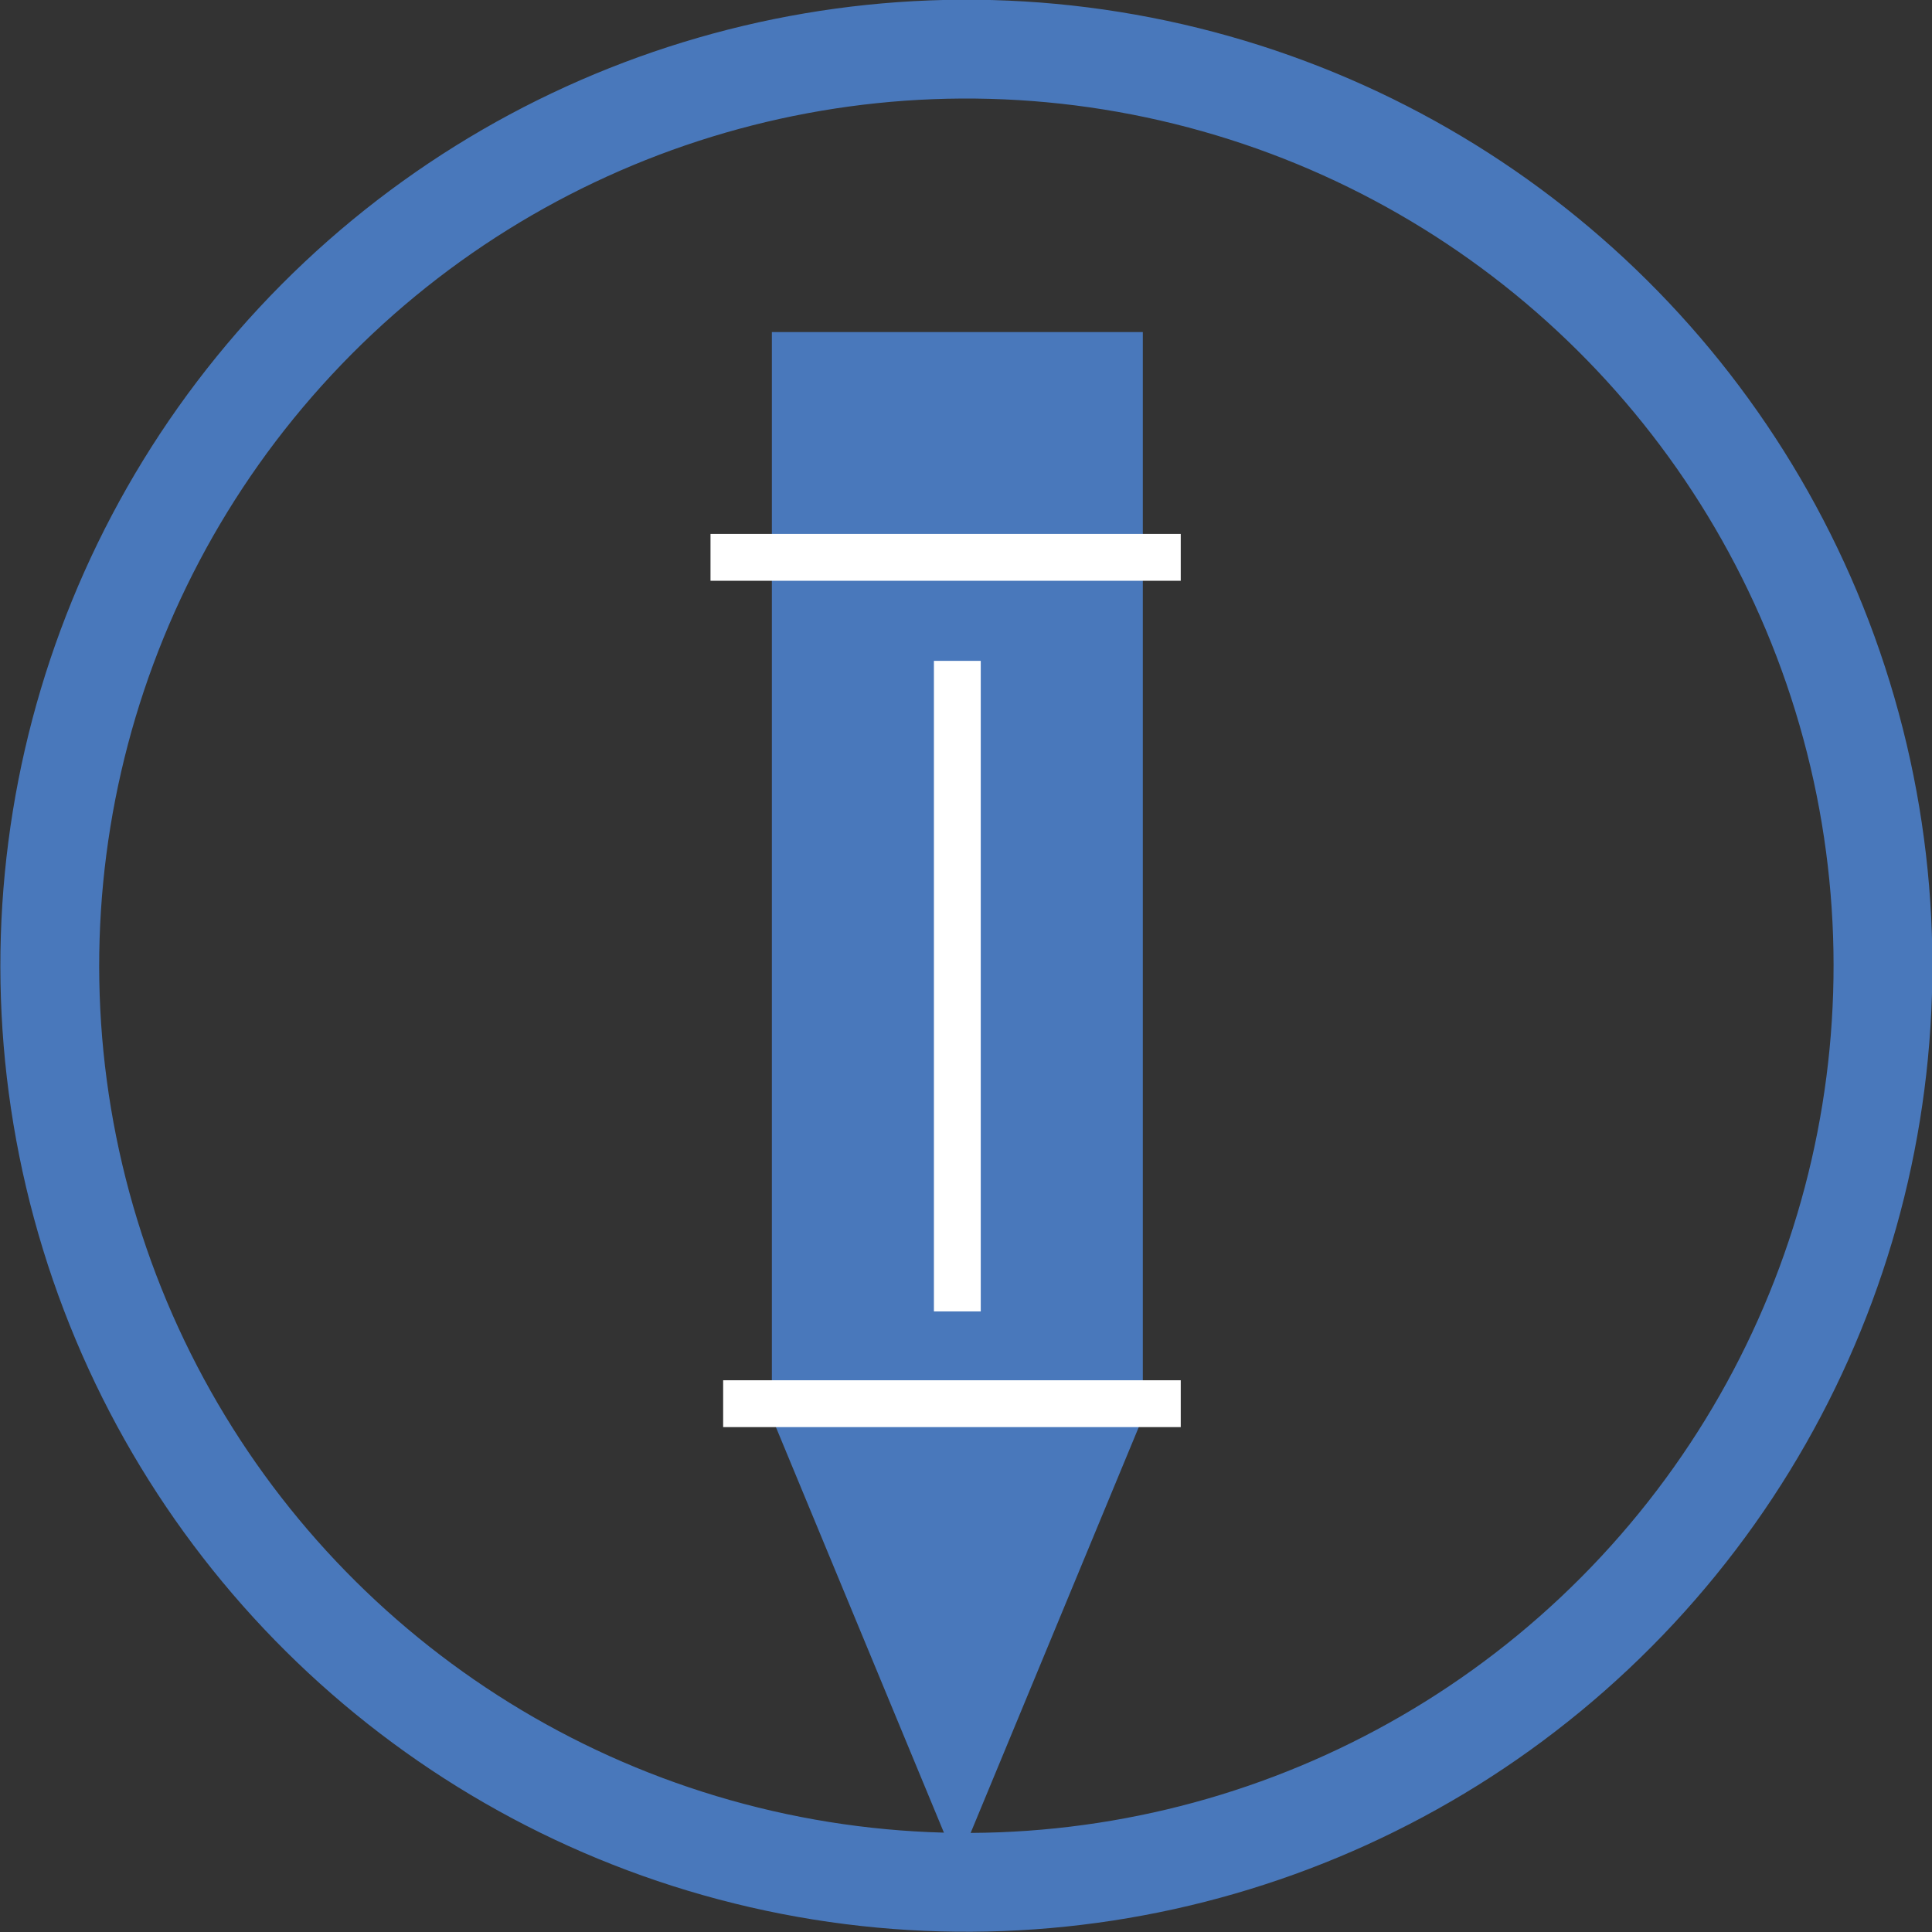 <svg xmlns="http://www.w3.org/2000/svg" viewBox="0 0 41.25 41.25"><rect x="0" y="0" width="41.25" height="41.25" fill="#333333" stroke="none"/><defs><style>.cls-1,.cls-3{fill:none;stroke-miterlimit:10;}.cls-1{stroke:#4978bb;stroke-width:2.11px;}.cls-2{fill:#4978bb;}.cls-3{stroke:#fff;}</style></defs><title>Admissions-icon</title><g id="Layer_2" data-name="Layer 2"><g id="Layer_1-2" data-name="Layer 1"><circle class="cls-1" cx="20.63" cy="20.63" r="19.57" transform="translate(-4.09 36.11) rotate(-77.07)"/><rect class="cls-2" x="16.48" y="7.09" width="7.92" height="23.22"/><polygon class="cls-2" points="16.5 30.31 20.44 39.82 24.38 30.31 16.5 30.31"/><line class="cls-2" x1="15.17" y1="11.9" x2="25.21" y2="11.9"/><line class="cls-3" x1="15.17" y1="11.9" x2="25.21" y2="11.9"/><line class="cls-2" x1="20.44" y1="14.11" x2="20.44" y2="28"/><line class="cls-3" x1="20.44" y1="14.11" x2="20.44" y2="28"/><line class="cls-2" x1="15.44" y1="29.97" x2="25.21" y2="29.97"/><line class="cls-3" x1="15.44" y1="29.97" x2="25.21" y2="29.97"/></g></g></svg>